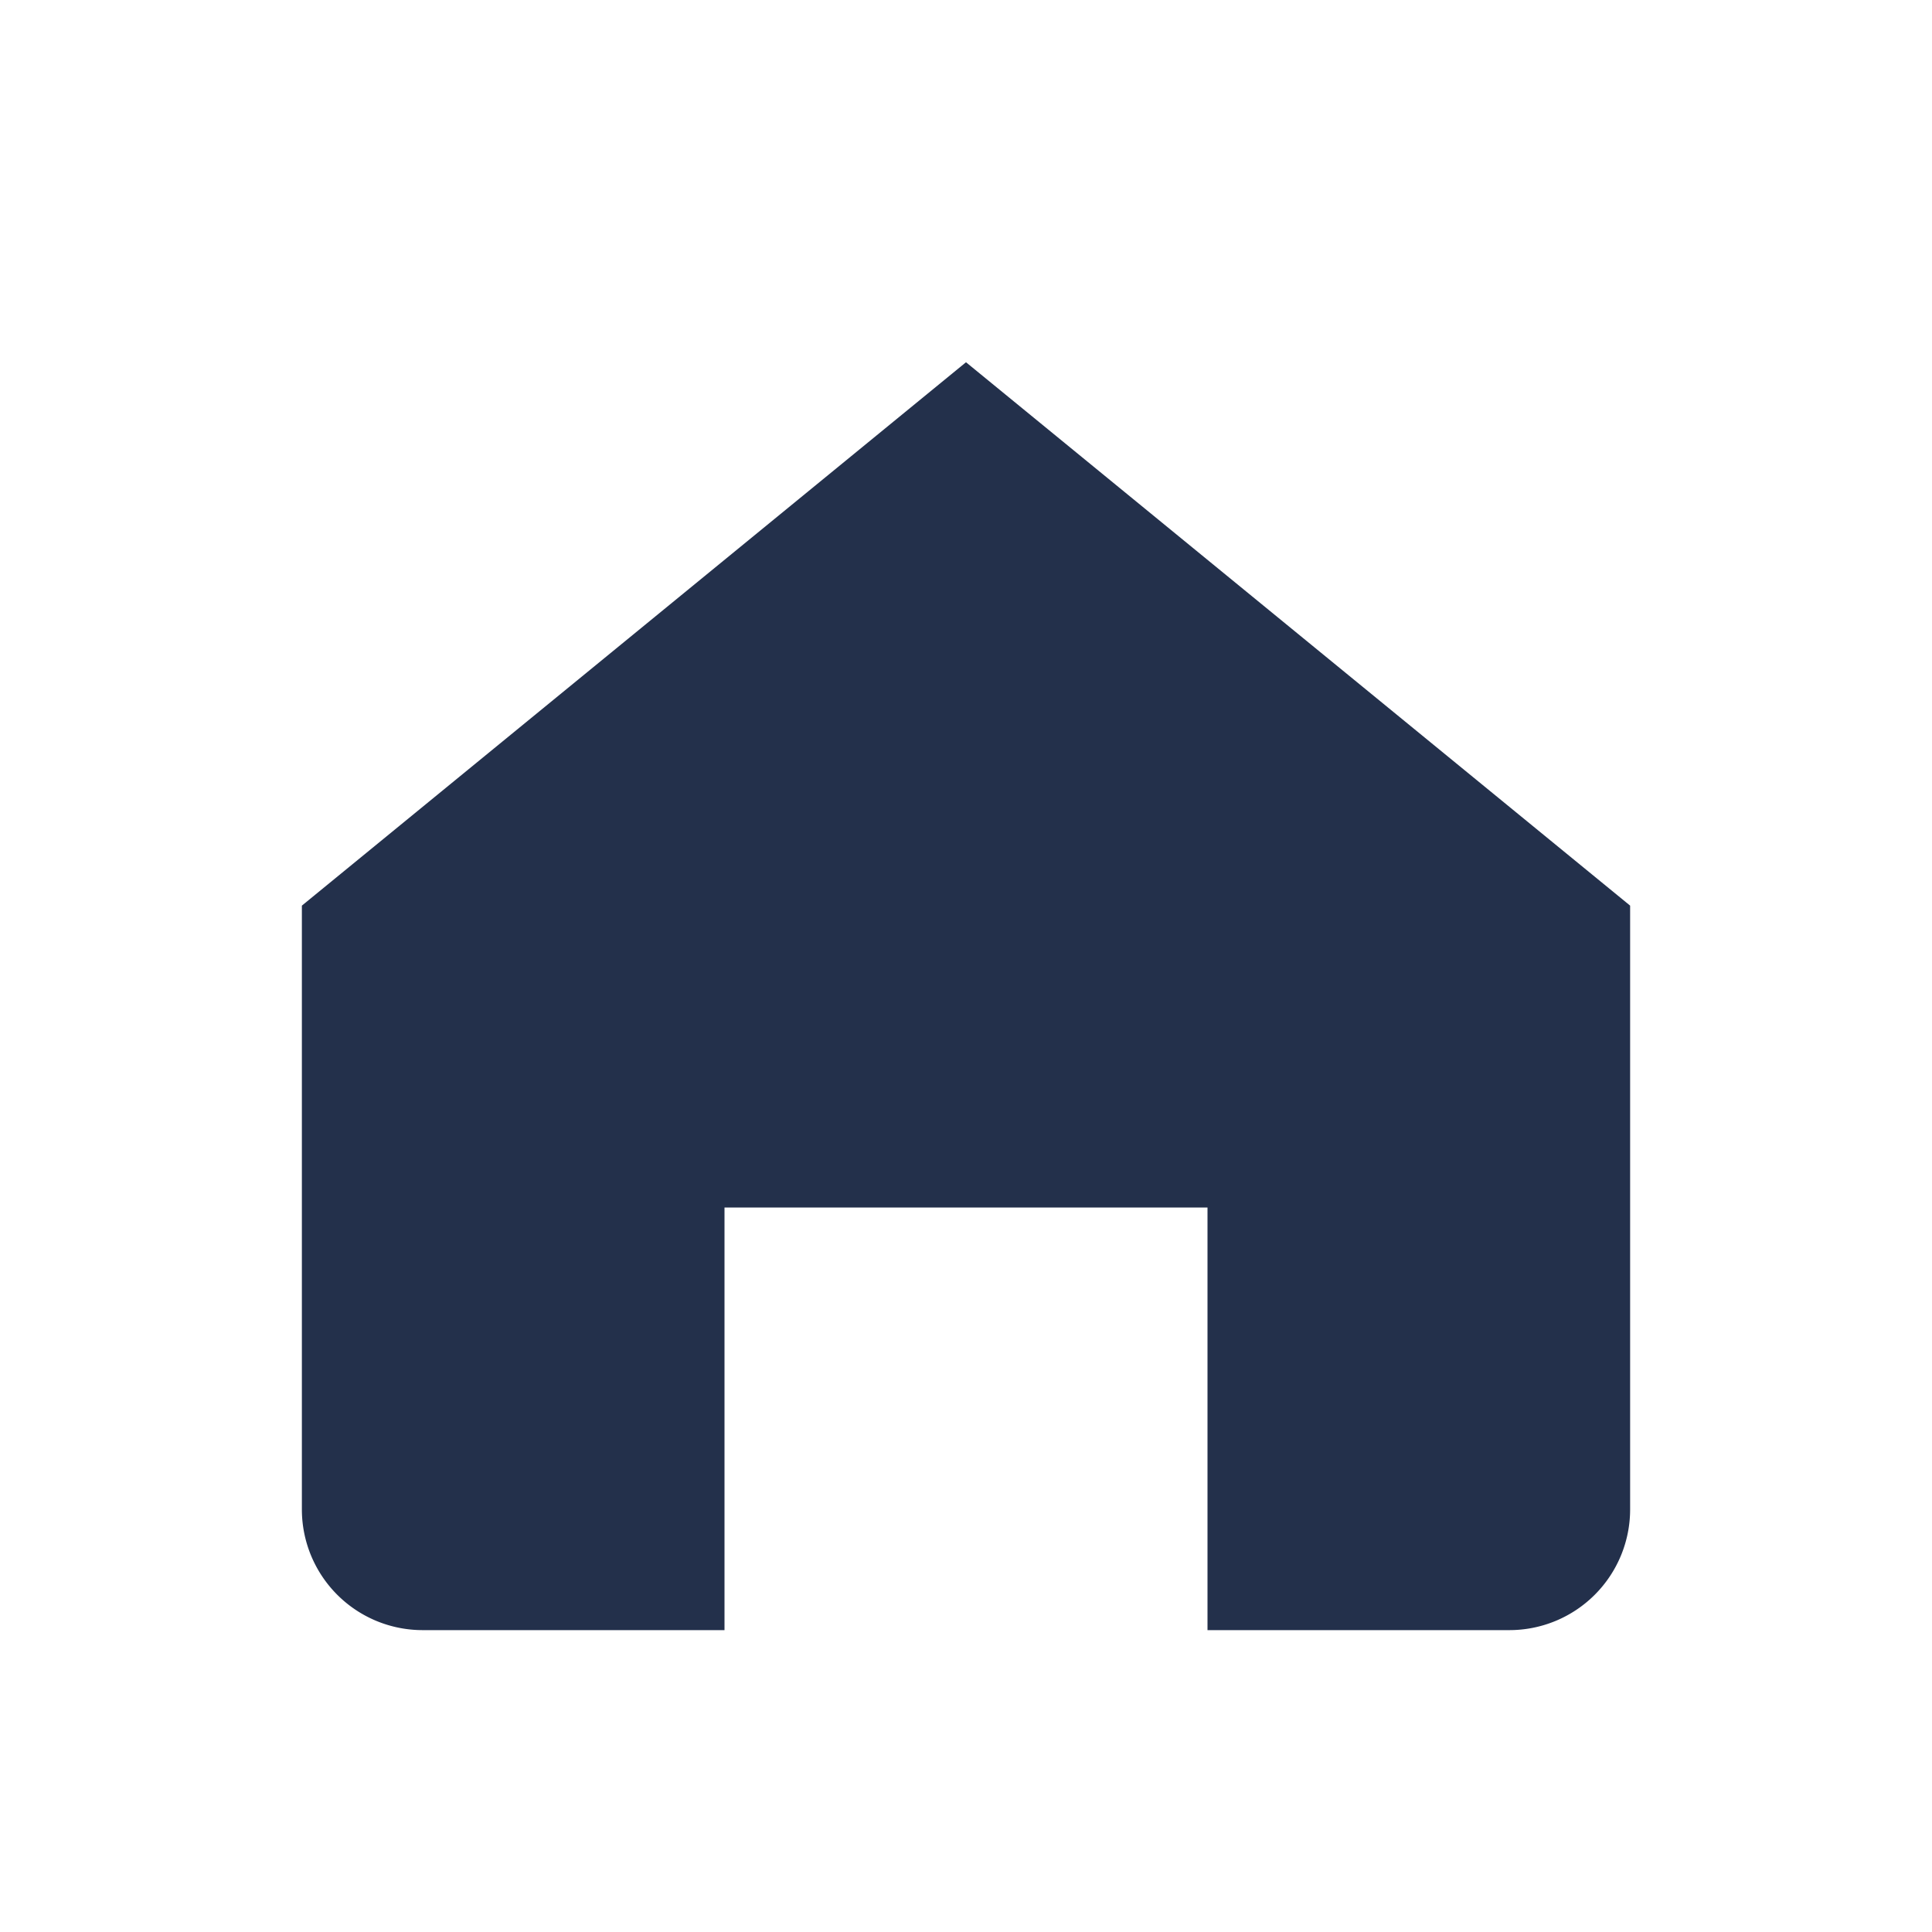 <?xml version="1.0" encoding="UTF-8"?>
<svg xmlns="http://www.w3.org/2000/svg" width="32" height="32" viewBox="0 0 32 32"><path fill="#23304B" d="M5 15L16 6l11 9v10a2 2 0 0 1-2 2h-5V20h-8v7H7a2 2 0 0 1-2-2z"/></svg>